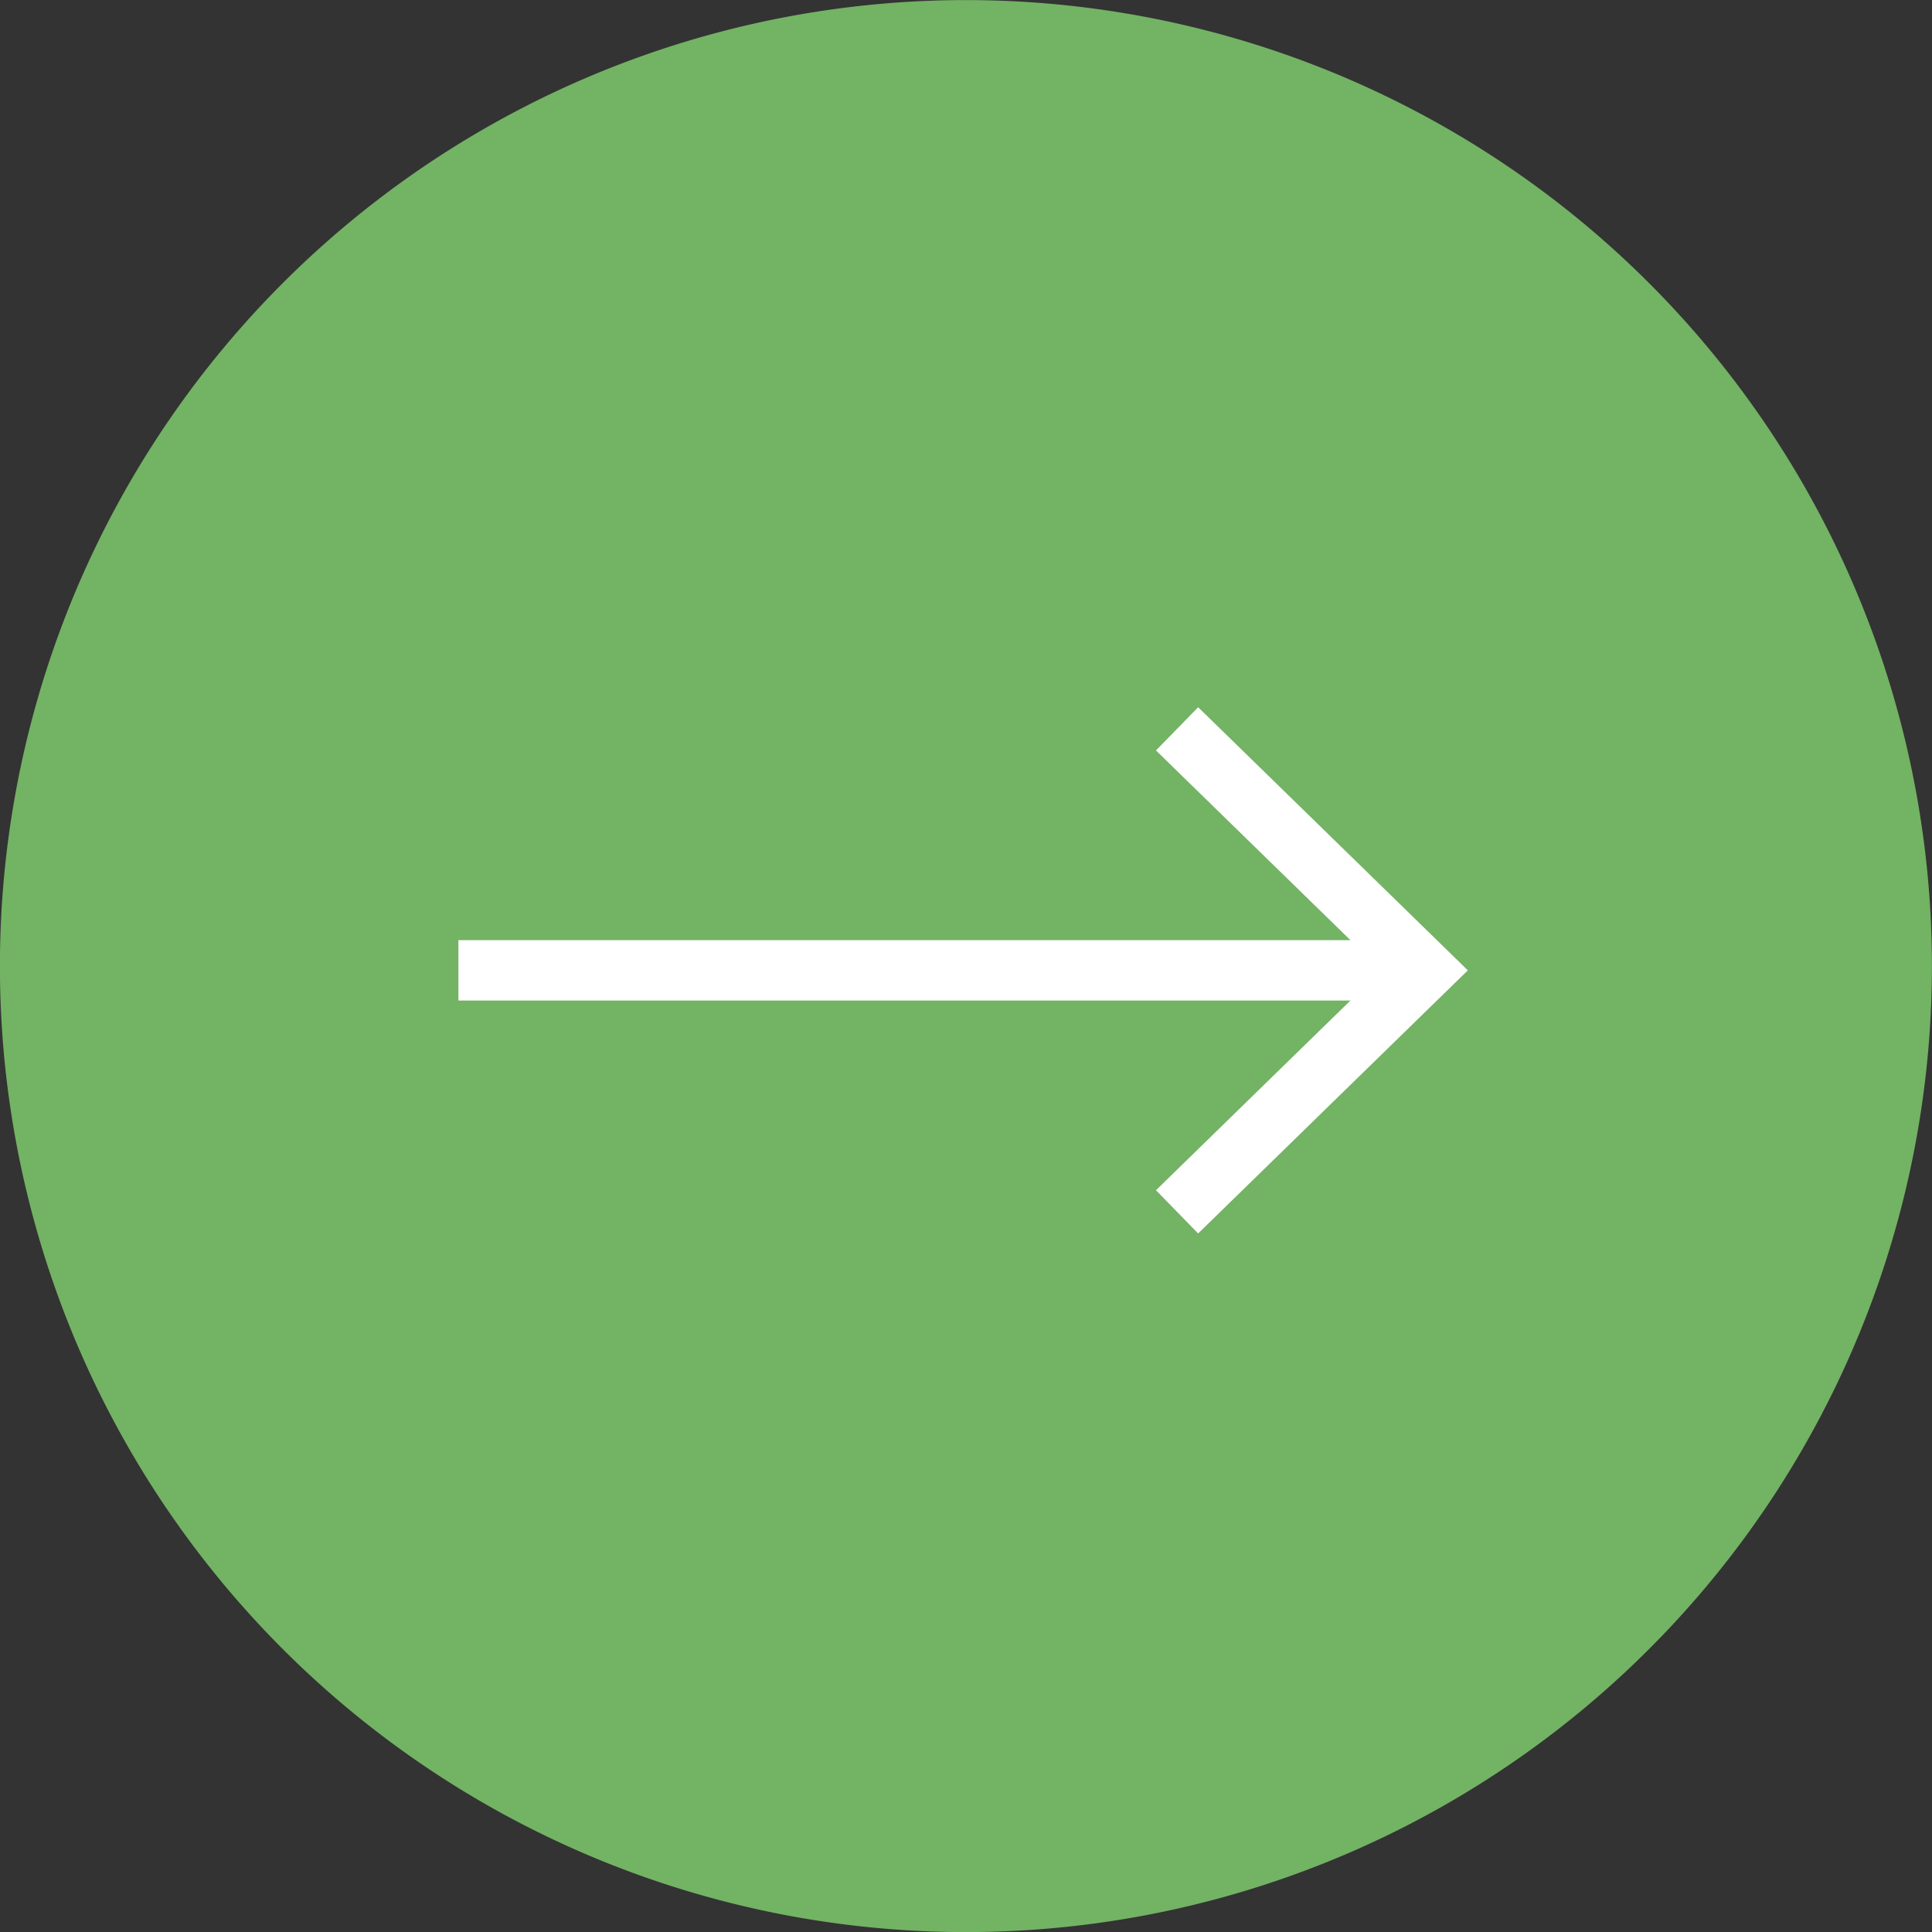 <svg xmlns="http://www.w3.org/2000/svg" width="32" height="32"><rect width="100%" height="100%" fill="#333333" stroke="none"/><defs><clipPath id="a"><path fill="none" stroke="#707070" d="M0 0h32v32H0z" data-name="Rectangle 25"/></clipPath></defs><g data-name="check rates arrow"><g clip-path="url(#a)" data-name="Group 6"><path fill="#73b364" d="M0 16.212A16 16 0 1 1 16.212 32 16 16 0 0 1 0 16.212" data-name="Path 54"/><path fill="none" stroke="#fff" stroke-miterlimit="10" d="m19.496 12.072 4.1 4-4.1 4" data-name="Path 55"/><path fill="none" stroke="#fff" stroke-miterlimit="10" d="M23.26 16.072H7.593" data-name="Line 17"/></g></g></svg>
